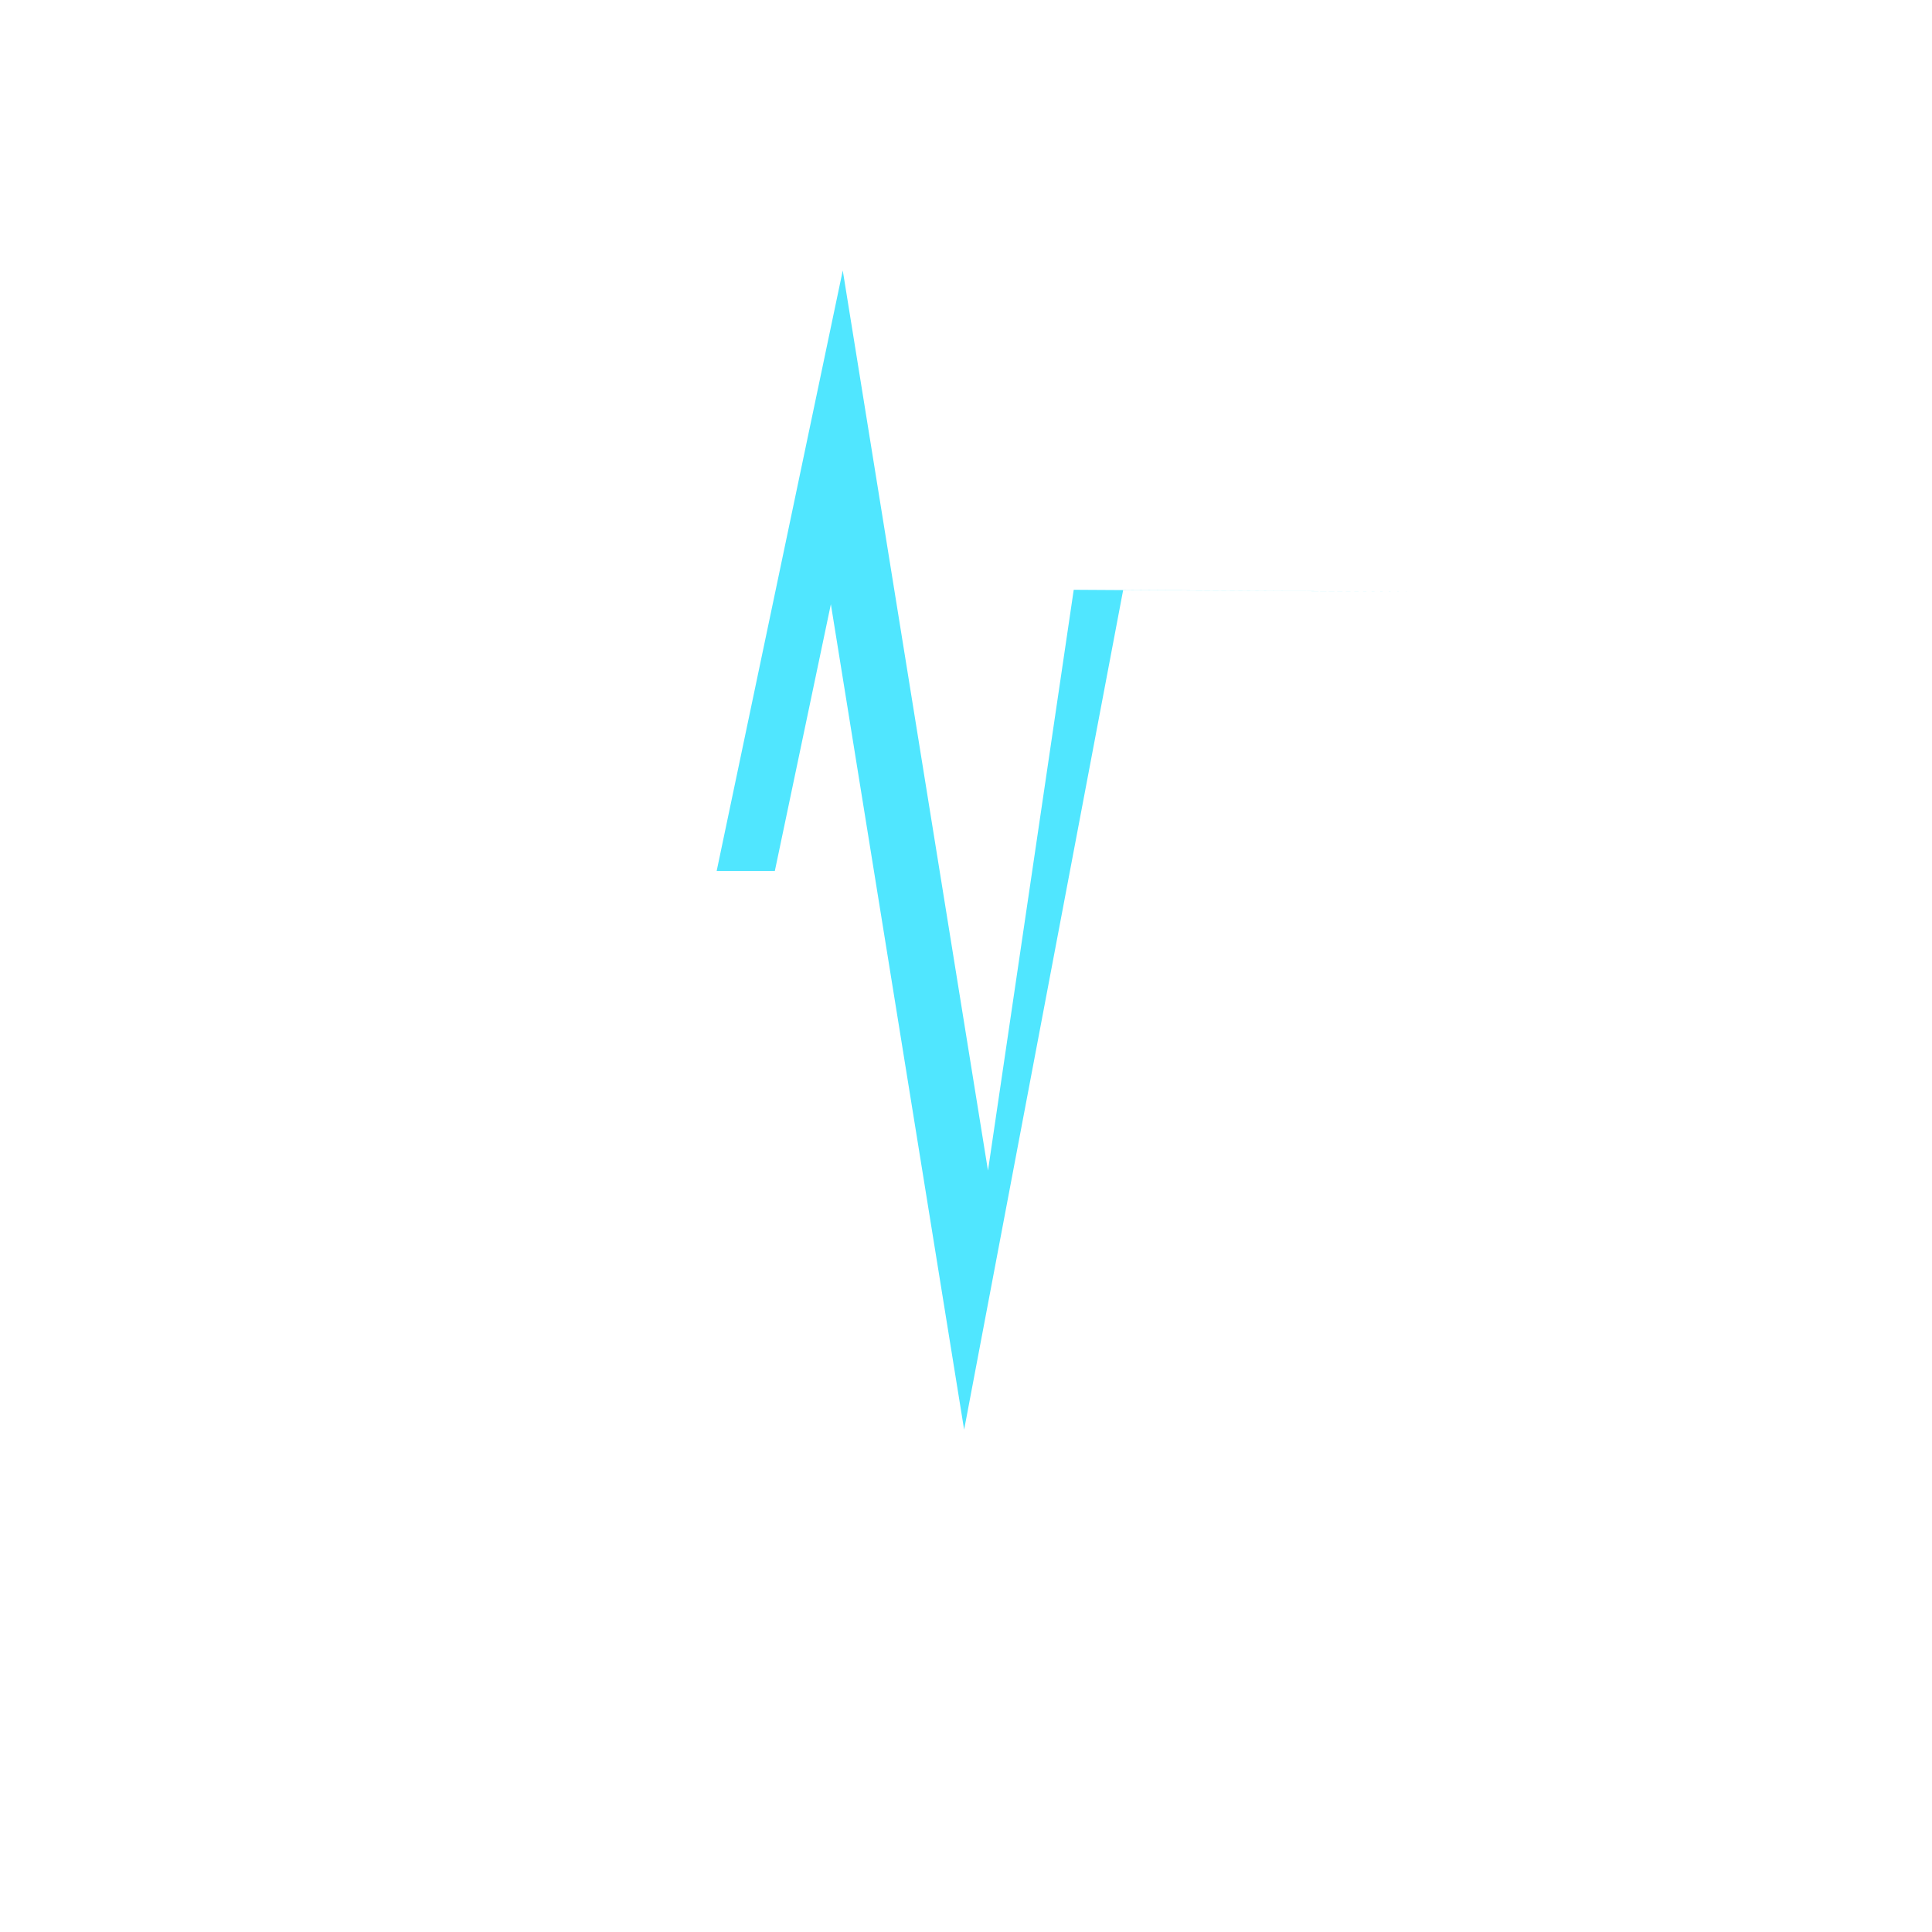 <svg xmlns="http://www.w3.org/2000/svg" version="1.1" xmlns:xlink="http://www.w3.org/1999/xlink" width="100%" height="100%" id="svgWorkerArea" viewBox="-25 -25 625 625" xmlns:idraw="https://idraw.muisca.co" style="background: white;"><defs id="defsdoc"><pattern id="patternBool" x="0" y="0" width="10" height="10" patternUnits="userSpaceOnUse" patternTransform="rotate(35)"><circle cx="5" cy="5" r="4" style="stroke: none;fill: #ff000070;"></circle></pattern><linearGradient id="a" x1="8.999" y1="-3108.081" x2="8.999" y2="-3125.919" gradientTransform="matrix(1 0 0 -1 0 -3108)" gradientUnits="userSpaceOnUse"><stop offset="0" stop-color="#b3b2b3" id="stopImp-816486768"></stop><stop offset=".216" stop-color="#afaeaf" id="stopImp-59529731"></stop><stop offset=".44" stop-color="#a2a2a2" id="stopImp-501006170"></stop><stop offset=".577" stop-color="#979797" id="stopImp-388568630"></stop></linearGradient></defs><g id="fileImp-728772236" class="cosito"><path id="pathImp-984934821" fill="url(#a)" class="grouped" d="M100.897 75.6C100.897 75.6 66.651 75.6 66.651 75.6 66.651 75.6 100.897 75.6 100.897 75.6M412.156 345.526C412.156 345.526 101.502 345.526 101.502 345.526 101.502 345.526 412.156 345.526 412.156 345.526"></path><path id="pathImp-854890736" fill="#50e6ff" class="grouped" d="M286.895 437.5C286.895 437.5 243.785 170.46 243.785 170.46 243.785 170.46 225.655 256.772 225.655 256.772 225.655 256.772 114.717 256.772 114.717 256.772 114.717 256.772 206.839 256.772 206.839 256.772 206.839 256.772 247.633 62.5 247.633 62.5 247.633 62.5 294.611 353.686 294.611 353.686 294.611 353.686 322.351 165.797 322.351 165.797 322.351 165.797 433.349 166.463 433.349 166.463 433.349 166.463 338.346 165.853 338.346 165.853 338.346 165.853 286.895 437.5 286.895 437.5"></path></g></svg>